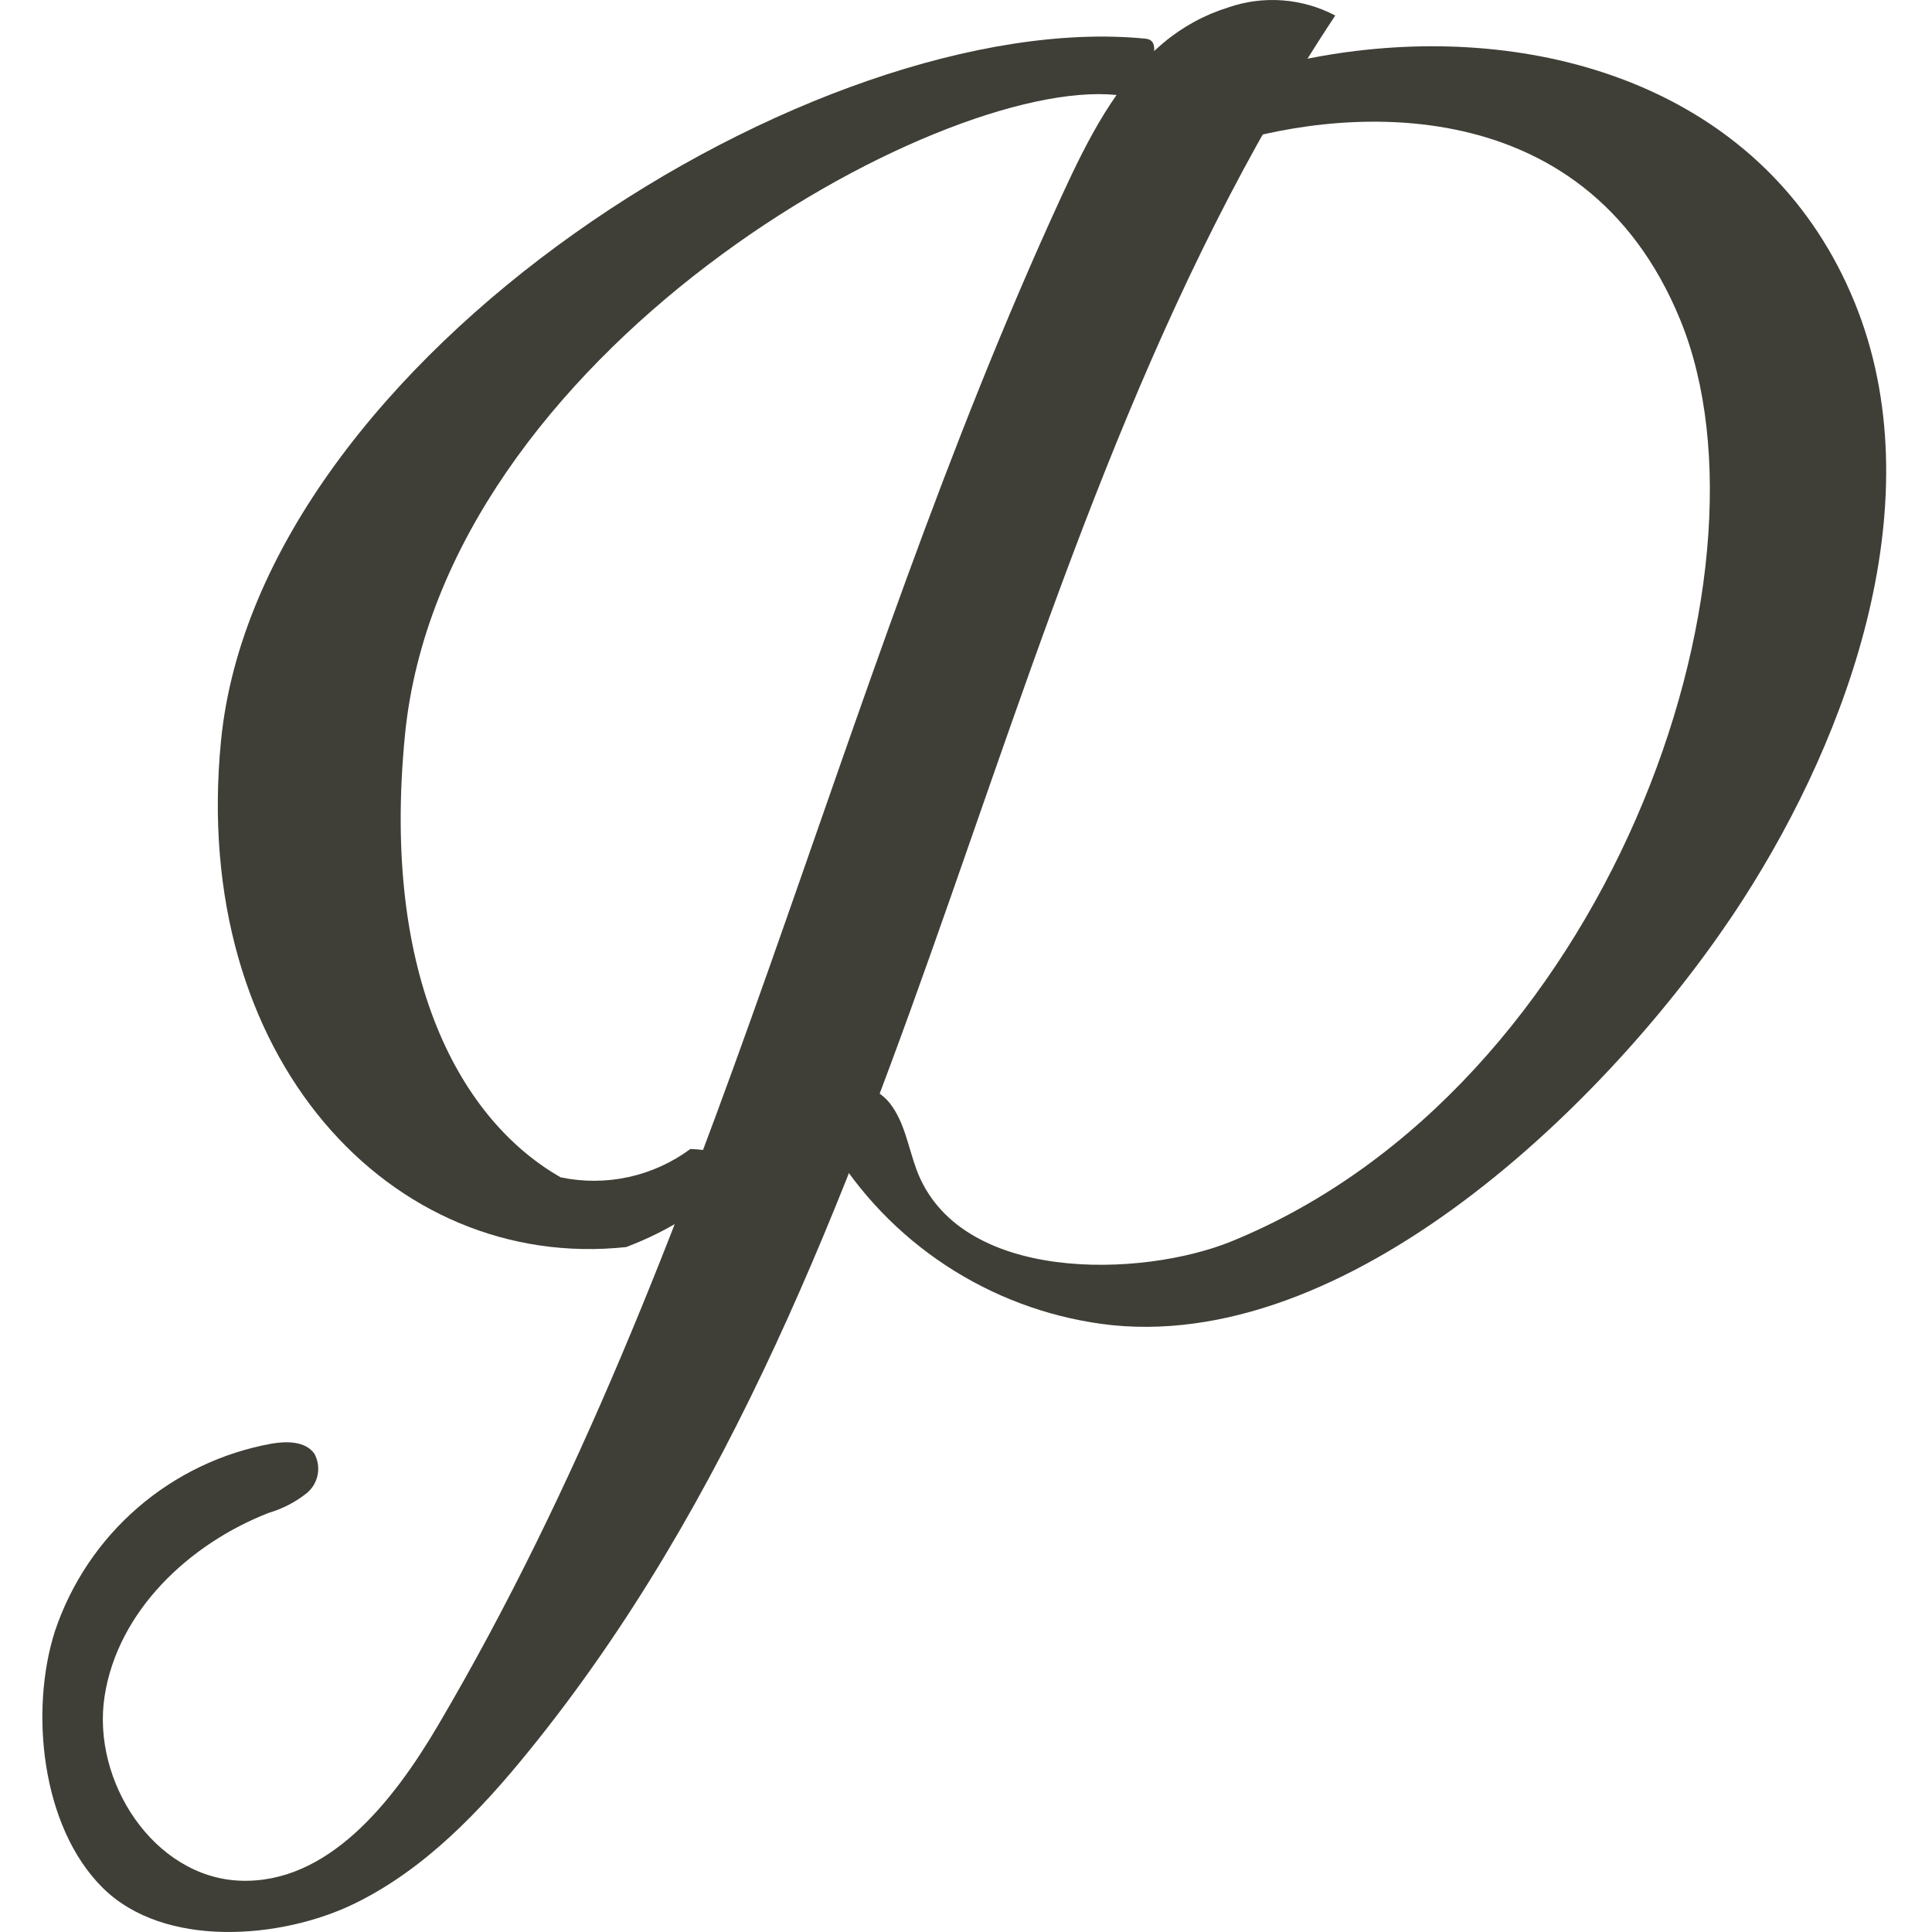 <?xml version="1.0" encoding="UTF-8"?> <svg xmlns="http://www.w3.org/2000/svg" width="228" height="228" viewBox="0 0 228 228" fill="none"> <path d="M161.231 5.873C154.214 6.608 147.336 8.324 140.797 10.973C140.245 11.294 139.778 11.742 139.435 12.28C139.092 12.818 138.882 13.431 138.824 14.066C140.329 15.186 141.845 16.294 143.252 17.508C157.225 12.684 186.825 9.65 198.31 37.798C210.607 67.936 189.649 128.409 145.34 146.492C134.827 150.783 113.065 151.552 108.125 137.934C107.169 135.298 106.732 132.381 104.999 130.178C103.266 127.974 99.5 127.012 97.76 129.21C96.196 131.186 97.317 134.091 98.661 136.222C102.242 141.807 107.029 146.517 112.671 150.007C118.312 153.497 124.664 155.679 131.26 156.39C160.341 159.306 191.149 128.72 205.653 106.222C218.361 86.511 228.281 58.757 218.872 35.694C209.103 11.749 184.519 3.417 161.231 5.873Z" fill="#3F3F37"></path> <path d="M144.942 0.879C142.149 1.748 139.556 3.163 137.314 5.042C131.738 9.726 128.363 16.462 125.315 23.075C98.071 82.196 84.716 147.583 51.664 203.664C46.378 212.634 38.702 222.37 28.3 221.943C18.157 221.526 10.798 210.221 12.342 200.189C13.887 190.157 22.274 182.209 31.735 178.529C33.376 178.046 34.907 177.247 36.241 176.176C36.893 175.622 37.335 174.861 37.492 174.021C37.649 173.18 37.512 172.311 37.104 171.559C36.05 170.067 33.859 170.063 32.057 170.366C26.202 171.427 20.739 174.042 16.24 177.936C11.741 181.831 8.371 186.863 6.481 192.505C3.51 201.781 4.825 215.536 12.108 222.773C19.394 230.013 33.233 228.826 41.782 224.674C50.091 220.639 56.65 213.752 62.467 206.576C110.052 147.885 115.792 64.915 157.577 1.832C155.649 0.817 153.532 0.209 151.359 0.045C149.186 -0.119 147.002 0.165 144.942 0.879Z" fill="#3F3F37"></path> <path d="M131.7 11.203C110.501 9.112 52.229 41.768 47.793 86.72C44.936 115.675 54.583 132.339 66.165 138.939C68.807 139.494 71.537 139.484 74.175 138.908C76.813 138.332 79.299 137.204 81.47 135.598C91.097 135.858 84.262 143.246 73.888 147.171C46.182 150.128 22.396 124.781 26.083 87.413C30.561 42.029 96.505 0.748 135.178 4.563C136.11 4.655 136.281 5.325 136.196 6.189C136.004 8.136 133.799 11.41 131.7 11.203Z" fill="#3F3F37"></path> </svg> 